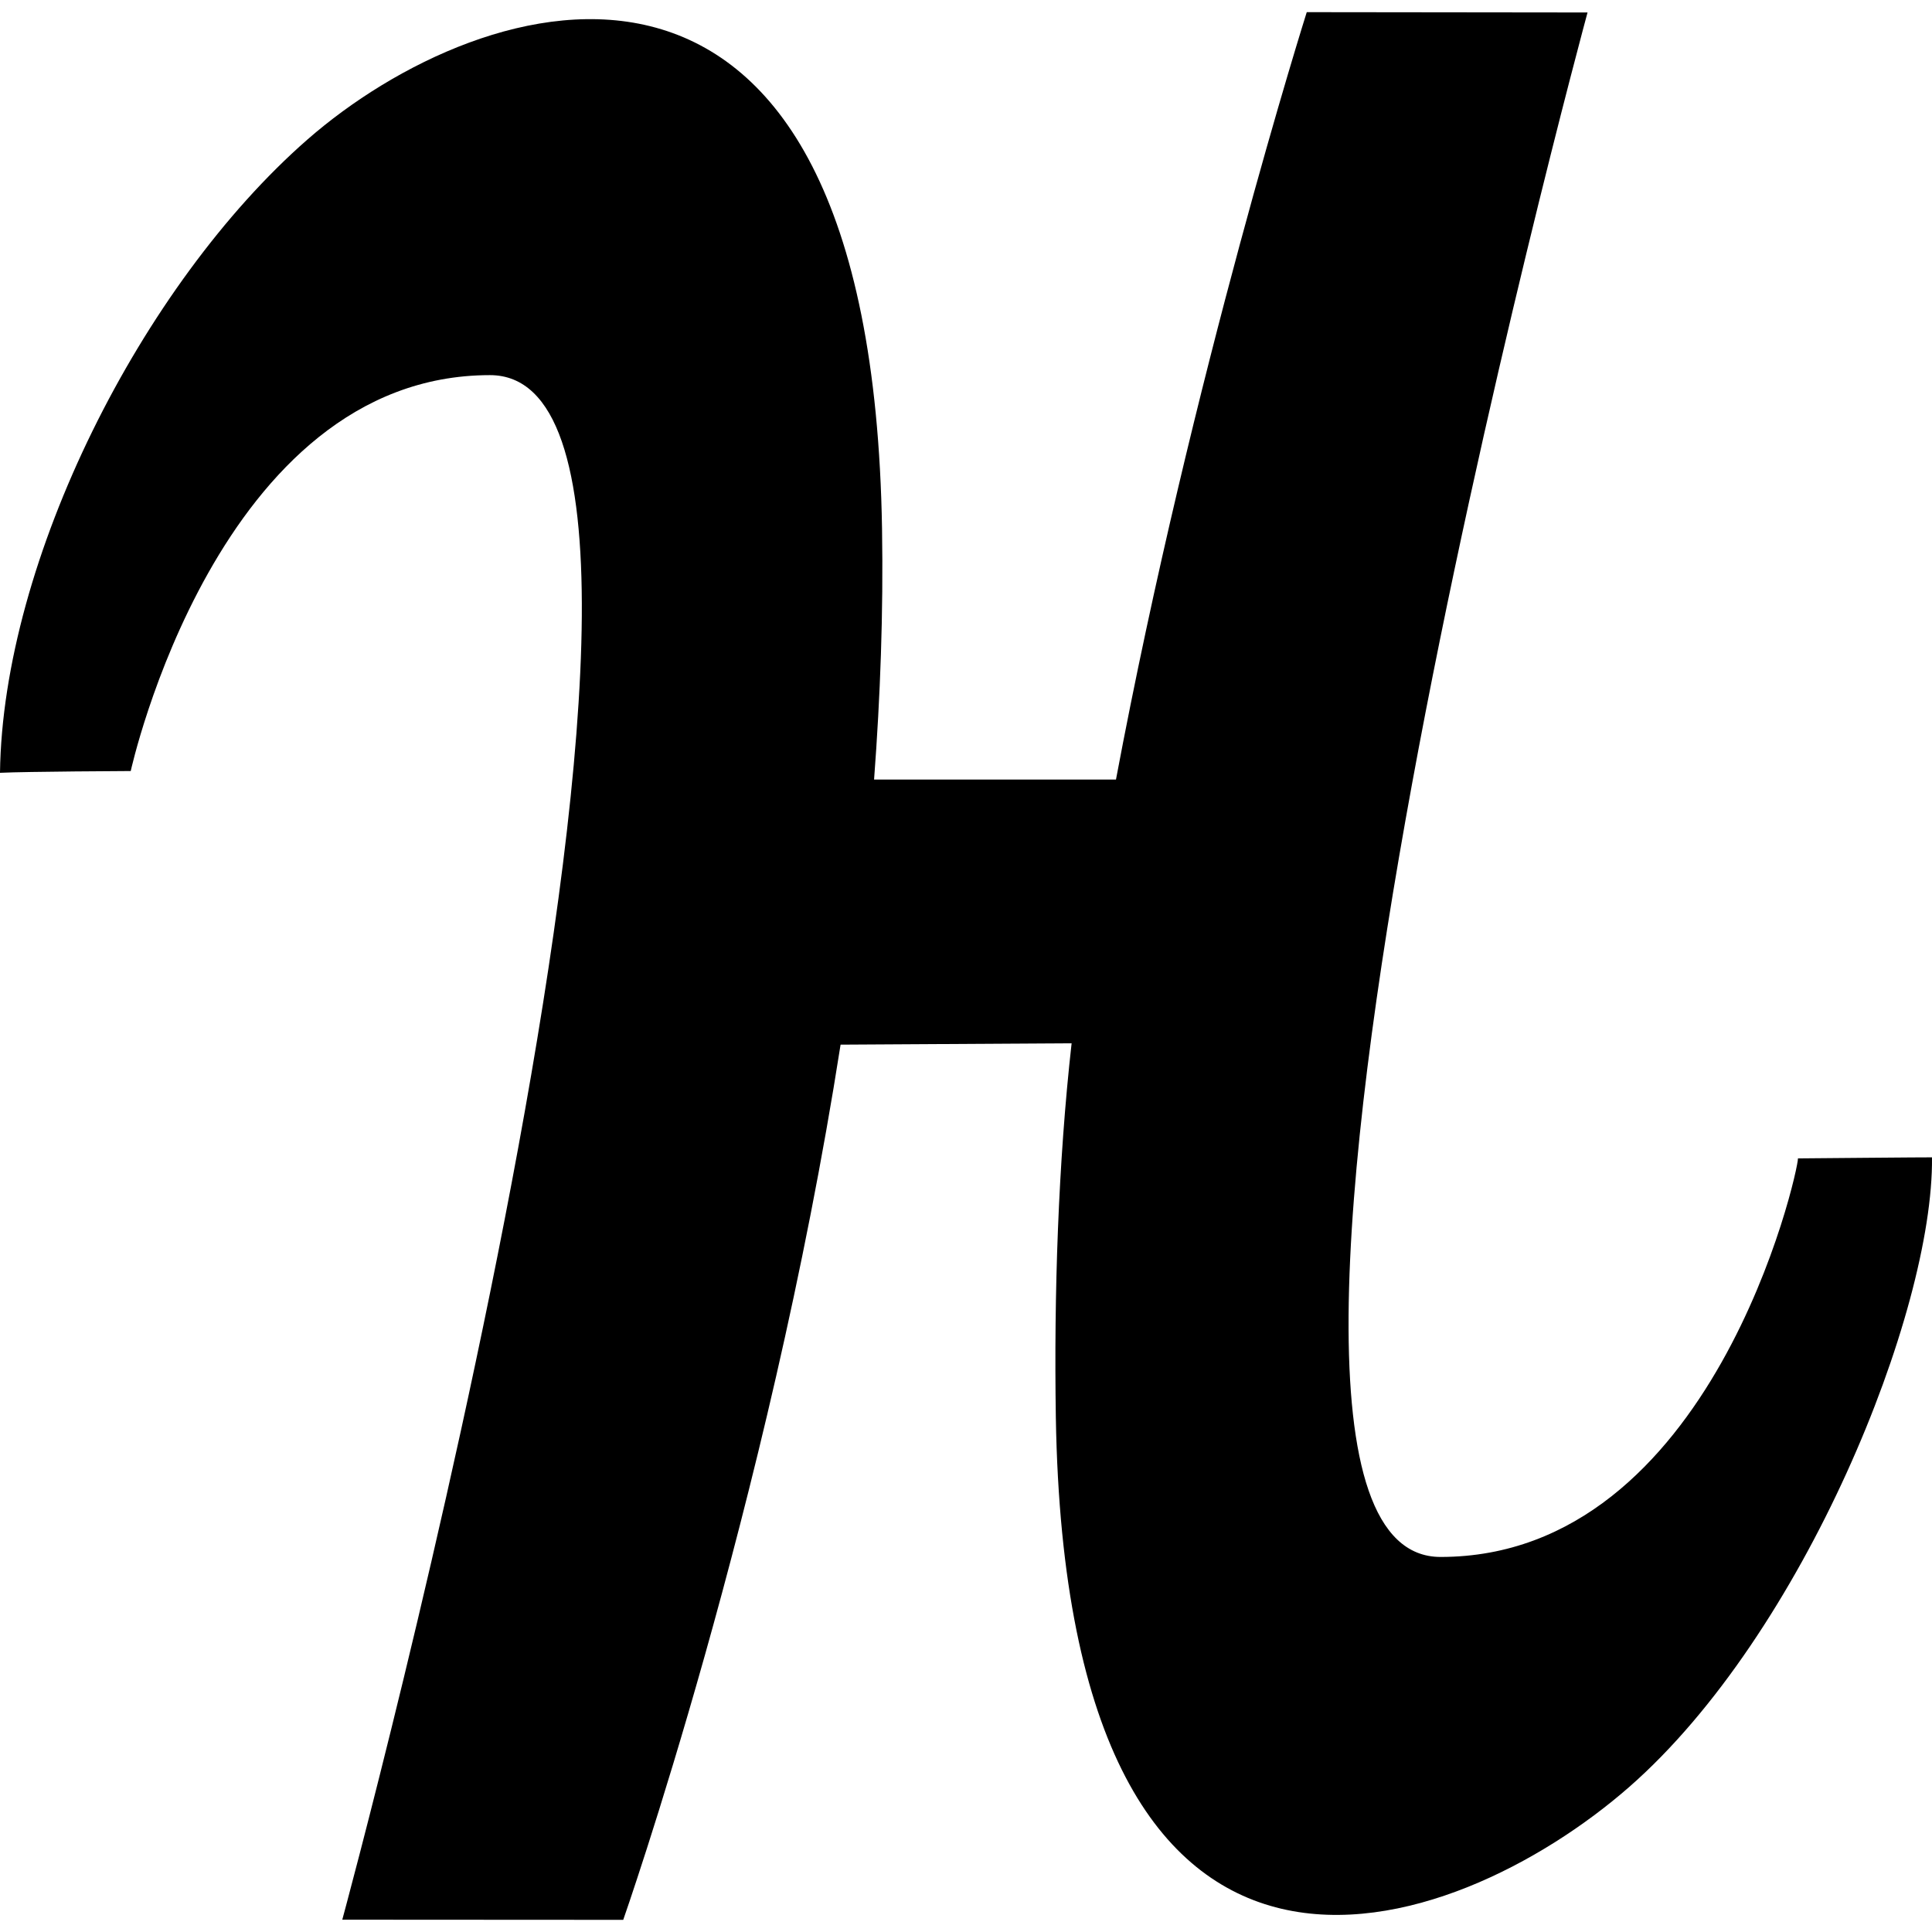 <?xml version="1.0" encoding="utf-8"?><!-- Скачано с сайта svg4.ru / Downloaded from svg4.ru -->
<svg fill="#000000" width="800px" height="800px" viewBox="0 0 24 24" role="img" xmlns="http://www.w3.org/2000/svg"><path d="M17.895 19.341c-3.384 0 1.826-19.186 1.826-19.186L16.233.151s-1.427 4.515-2.37 9.533h-3.005c.078-1.032.116-2.076.099-3.114-.135-8.26-4.974-6.73-7.14-4.835C1.758 3.538.033 6.962 0 9.6c.328-.016 1.624-.022 1.624-.022S2.702 4.66 6.086 4.66c3.385 0-1.834 19.187-1.834 19.187l3.49.002s1.803-5.136 2.7-10.872l2.87-.017c-.167 1.485-.22 3.124-.196 4.646.136 8.26 4.956 6.488 7.122 4.593 2.166-1.896 3.782-5.9 3.762-7.822.002-.002-1.645.013-1.665.013.006.152-1.056 4.951-4.44 4.951z"/></svg>